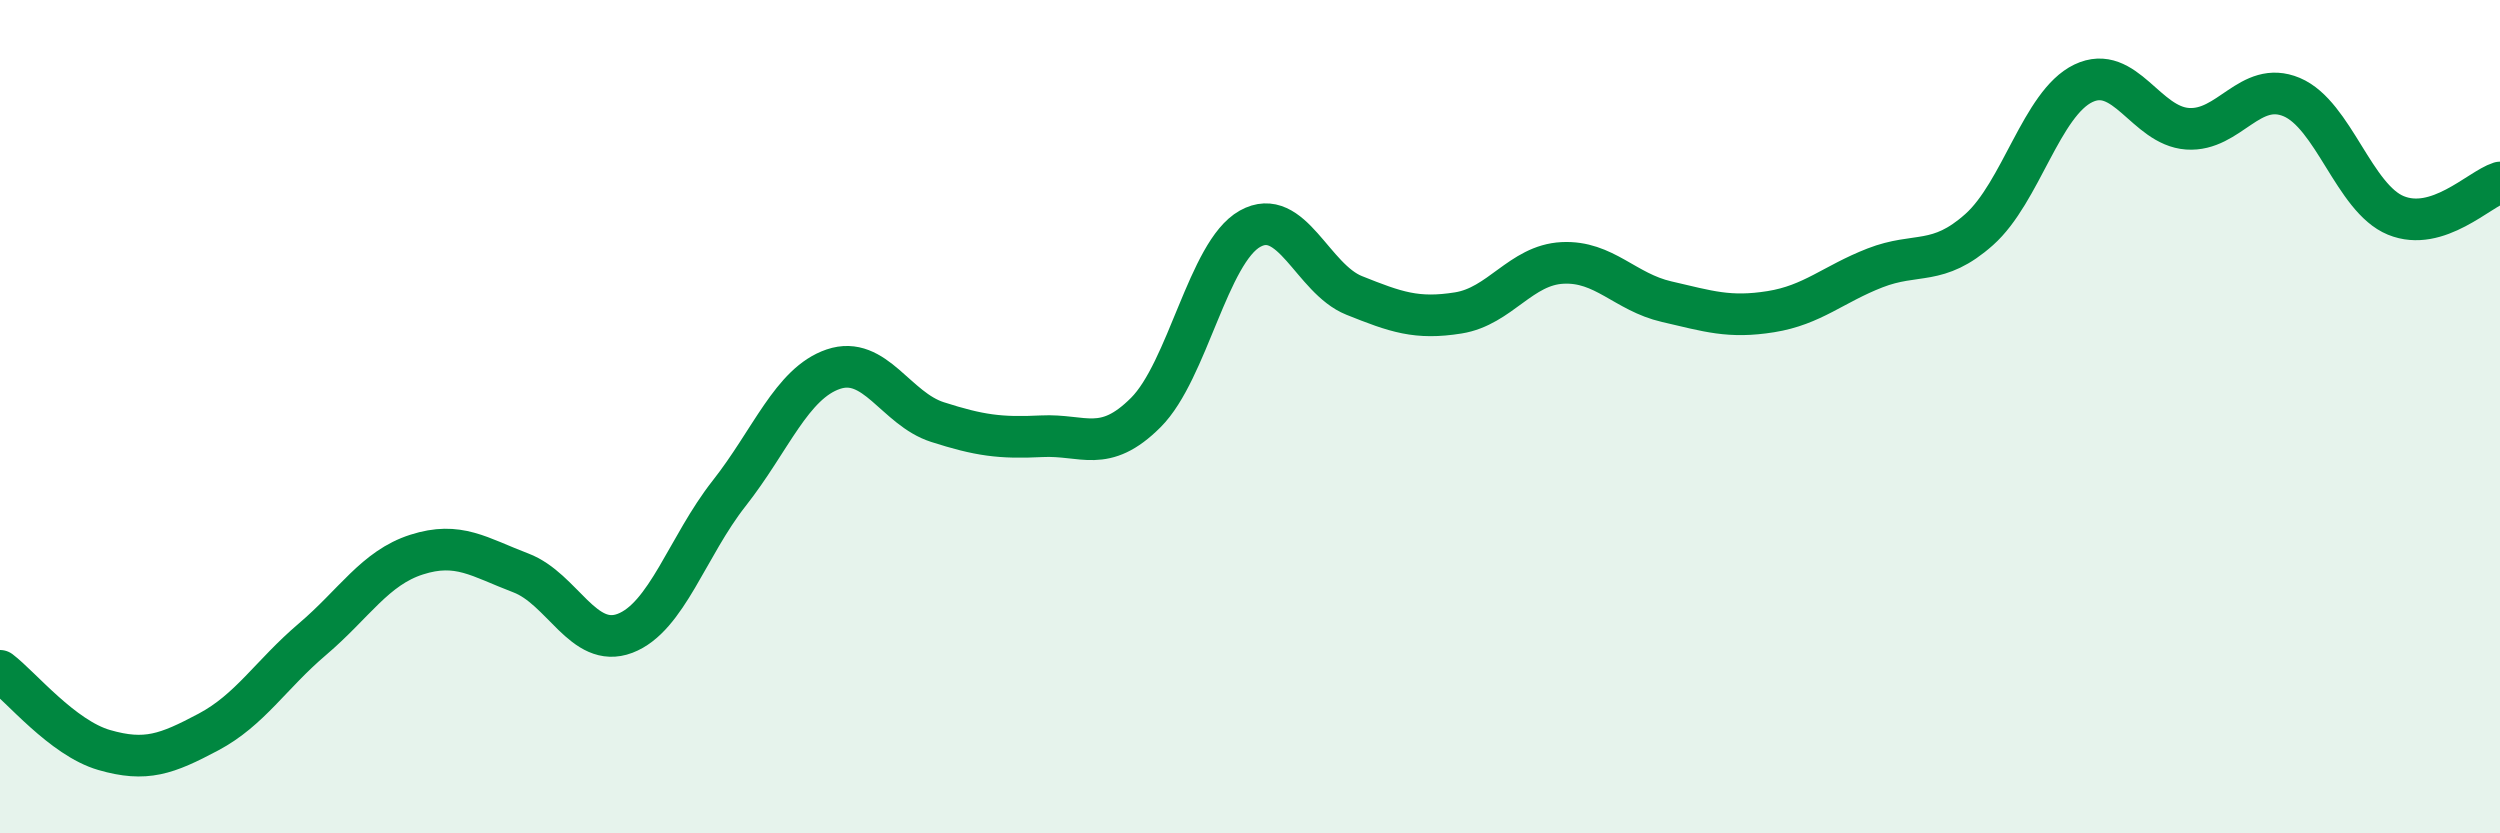 
    <svg width="60" height="20" viewBox="0 0 60 20" xmlns="http://www.w3.org/2000/svg">
      <path
        d="M 0,16.1 C 0.5,16.48 1.5,17.71 2.5,18 C 3.5,18.29 4,18.1 5,17.57 C 6,17.04 6.5,16.19 7.5,15.34 C 8.5,14.49 9,13.63 10,13.31 C 11,12.99 11.5,13.37 12.5,13.75 C 13.5,14.13 14,15.58 15,15.2 C 16,14.82 16.5,13.11 17.5,11.84 C 18.5,10.57 19,9.2 20,8.86 C 21,8.52 21.5,9.81 22.5,10.13 C 23.5,10.45 24,10.52 25,10.47 C 26,10.42 26.5,10.9 27.5,9.9 C 28.5,8.9 29,6.05 30,5.49 C 31,4.93 31.5,6.69 32.5,7.09 C 33.5,7.49 34,7.67 35,7.51 C 36,7.35 36.5,6.36 37.5,6.31 C 38.5,6.26 39,7.01 40,7.24 C 41,7.47 41.5,7.64 42.5,7.48 C 43.5,7.32 44,6.82 45,6.43 C 46,6.04 46.5,6.4 47.5,5.51 C 48.5,4.62 49,2.48 50,2 C 51,1.52 51.5,3.02 52.5,3.09 C 53.5,3.16 54,1.91 55,2.33 C 56,2.75 56.5,4.76 57.5,5.17 C 58.5,5.58 59.5,4.54 60,4.38L60 20L0 20Z"
        fill="#008740"
        opacity="0.1"
        stroke-linecap="round"
        stroke-linejoin="round"
      />
      <path
        d="M 0,16.1 C 0.5,16.48 1.5,17.71 2.5,18 C 3.5,18.29 4,18.1 5,17.57 C 6,17.04 6.5,16.19 7.5,15.34 C 8.5,14.49 9,13.63 10,13.31 C 11,12.99 11.5,13.37 12.5,13.75 C 13.5,14.13 14,15.58 15,15.2 C 16,14.82 16.5,13.11 17.5,11.84 C 18.5,10.57 19,9.2 20,8.86 C 21,8.52 21.5,9.81 22.5,10.13 C 23.5,10.45 24,10.52 25,10.47 C 26,10.42 26.5,10.9 27.5,9.9 C 28.5,8.9 29,6.05 30,5.49 C 31,4.93 31.5,6.69 32.5,7.09 C 33.5,7.49 34,7.67 35,7.51 C 36,7.35 36.5,6.36 37.5,6.31 C 38.5,6.26 39,7.01 40,7.24 C 41,7.47 41.5,7.64 42.5,7.48 C 43.5,7.32 44,6.82 45,6.43 C 46,6.04 46.5,6.4 47.5,5.51 C 48.5,4.62 49,2.48 50,2 C 51,1.52 51.5,3.02 52.5,3.09 C 53.5,3.16 54,1.91 55,2.33 C 56,2.75 56.5,4.76 57.5,5.17 C 58.5,5.58 59.5,4.54 60,4.38"
        stroke="#008740"
        stroke-width="1"
        fill="none"
        stroke-linecap="round"
        stroke-linejoin="round"
      />
    </svg>
  